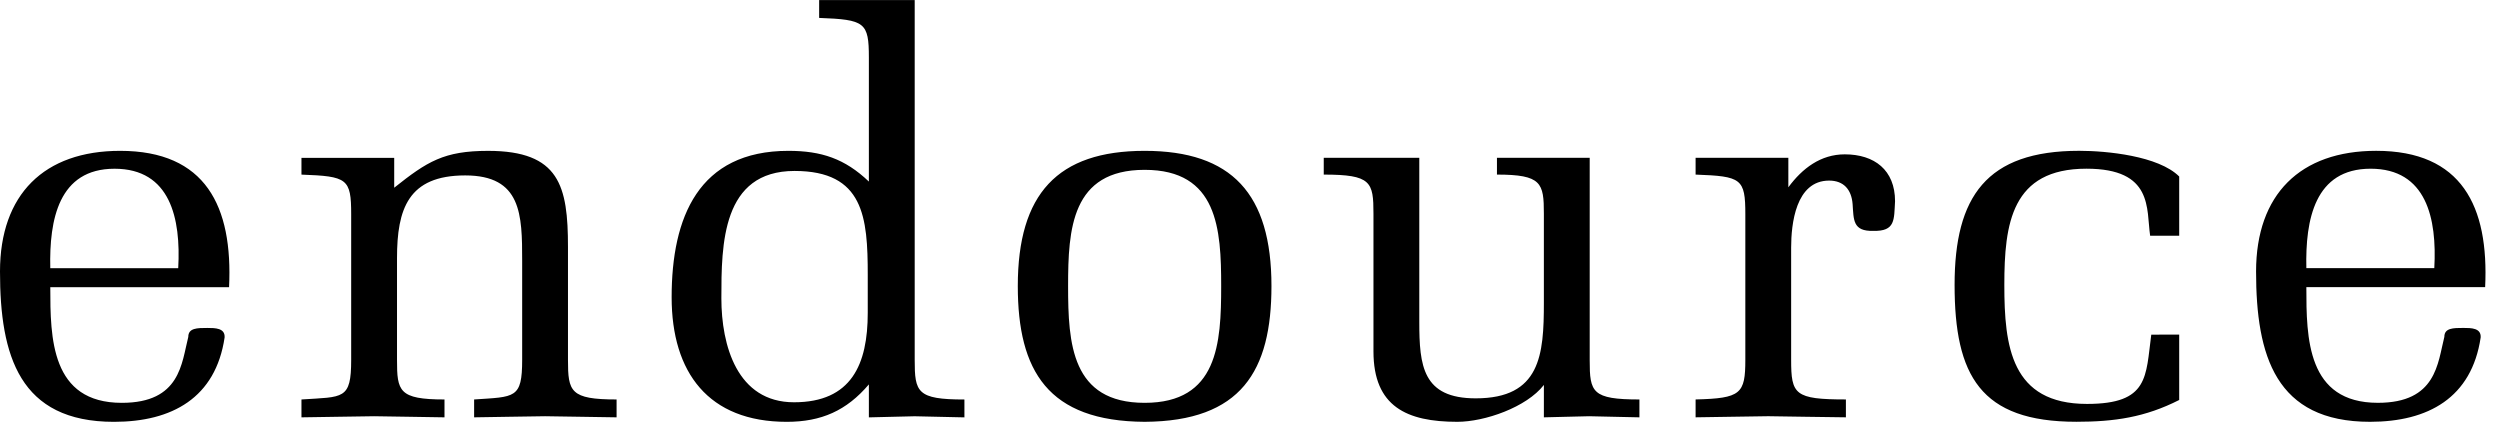 <svg fill="none" height="24" viewBox="0 0 142 24" width="142" xmlns="http://www.w3.org/2000/svg"><path clip-rule="evenodd" d="m2.856 15.233c-.064-2.761.476-5.649 3.649-5.649 3.174 0 3.776 2.824 3.618 5.649zm10.155 1.079c.222-4.602-1.333-7.744-6.188-7.744-4.316 0-6.823 2.475-6.823 6.855 0 4.792 1.11 8.537 6.474 8.537 3.3 0 5.776-1.365 6.284-4.792.032-.54-.54-.54-.984-.54-.571 0-1.079 0-1.079.508-.381 1.491-.444 3.745-3.776 3.745-4.03 0-4.062-3.681-4.062-6.569zm9.38-7.346h-5.268v.952c2.602.095 2.824.222 2.824 2.253v8.266c0 2.285-.444 2.095-2.824 2.253v1.015c1.364-.032 2.729-.032 4.125-.063 1.397.032 2.761.032 3.999.063v-1.015c-2.602 0-2.697-.476-2.697-2.253v-5.776c0-2.792.634-4.697 3.872-4.697 3.205 0 3.237 2.222 3.237 4.856v5.617c0 2.222-.412 2.095-2.729 2.253v1.015c1.269-.032 2.634-.032 4.03-.063 1.397.032 2.761.032 4.062.063v-1.015c-2.634 0-2.761-.444-2.761-2.253v-6.41c0-3.459-.476-5.458-4.538-5.458-2.507 0-3.459.603-5.332 2.094zm26.897 8.805c0 2.92-.92 5.078-4.189 5.078-3.237 0-4.125-3.237-4.125-5.903 0-3.078.031-7.236 4.157-7.236 3.936 0 4.157 2.634 4.157 5.903zm.064-7.458c-1.365-1.301-2.697-1.745-4.57-1.745-5.109 0-6.633 3.776-6.633 8.315 0 4.284 2.095 7.077 6.538 7.077 1.967 0 3.396-.634 4.665-2.126v1.873c.857-.032 1.746-.032 2.603-.063.952.032 1.872.032 2.824.063v-1.015c-2.697 0-2.824-.412-2.824-2.253v-20.437h-5.427v1.016c2.602.095 2.824.254 2.824 2.253zm15.663-1.745c-4.951 0-7.204 2.444-7.204 7.68 0 4.824 1.714 7.679 7.204 7.711 5.49-.032 7.204-2.888 7.204-7.711 0-5.236-2.253-7.68-7.204-7.68zm0 1.079c4.157 0 4.348 3.364 4.348 6.601 0 3.268-.19 6.633-4.348 6.633s-4.347-3.364-4.347-6.633c0-3.237.19-6.601 4.347-6.601zm22.677 14.058c.857-.032 1.714-.032 2.571-.063.952.032 1.872.032 2.856.063v-1.015c-2.697 0-2.824-.412-2.824-2.222v-11.503h-5.268v.952c2.539 0 2.665.476 2.665 2.222v5.06c0 2.951-.19 5.427-3.871 5.427-3.015 0-3.205-1.841-3.205-4.348v-9.313h-5.427v.952c2.698 0 2.824.413 2.824 2.222v7.822c0 3.141 1.904 3.998 4.761 3.998 1.555 0 3.935-.825 4.919-2.095zm13.886-14.74h-5.268v.952c2.602.095 2.825.222 2.825 2.253v8.266c0 1.936-.254 2.19-2.825 2.253v1.015c1.365-.032 2.729-.032 4.126-.063 1.396.032 2.761.032 4.411.063v-1.015c-2.92 0-3.11-.286-3.11-2.253v-6.37c0-1.333.254-3.808 2.158-3.808.825 0 1.269.508 1.333 1.333.063.889 0 1.555 1.174 1.523 1.269.032 1.174-.635 1.237-1.682 0-1.777-1.174-2.665-2.856-2.665-1.364 0-2.411.793-3.205 1.872zm20.614 10.043c-.317 2.38-.127 3.935-3.649 3.935-4.316 0-4.697-3.269-4.697-6.76 0-3.491.412-6.601 4.665-6.601 3.808 0 3.395 2.285 3.617 3.808h1.651v-3.364c-1.174-1.174-4.125-1.46-5.681-1.46-5.267 0-7.077 2.602-7.077 7.616 0 5.141 1.46 7.775 6.918 7.775 2.158 0 3.904-.254 5.84-1.238v-3.713zm8.809-3.776c-.063-2.761.476-5.649 3.649-5.649 3.174 0 3.777 2.824 3.618 5.649zm10.155 1.079c.222-4.602-1.333-7.744-6.188-7.744-4.316 0-6.823 2.475-6.823 6.855 0 4.792 1.111 8.537 6.474 8.537 3.3 0 5.775-1.365 6.283-4.792.032-.54-.54-.54-.984-.54-.571 0-1.079 0-1.079.508-.38 1.491-.444 3.745-3.776 3.745-4.031 0-4.062-3.681-4.062-6.569z" fill="#000" fill-rule="evenodd"/></svg>